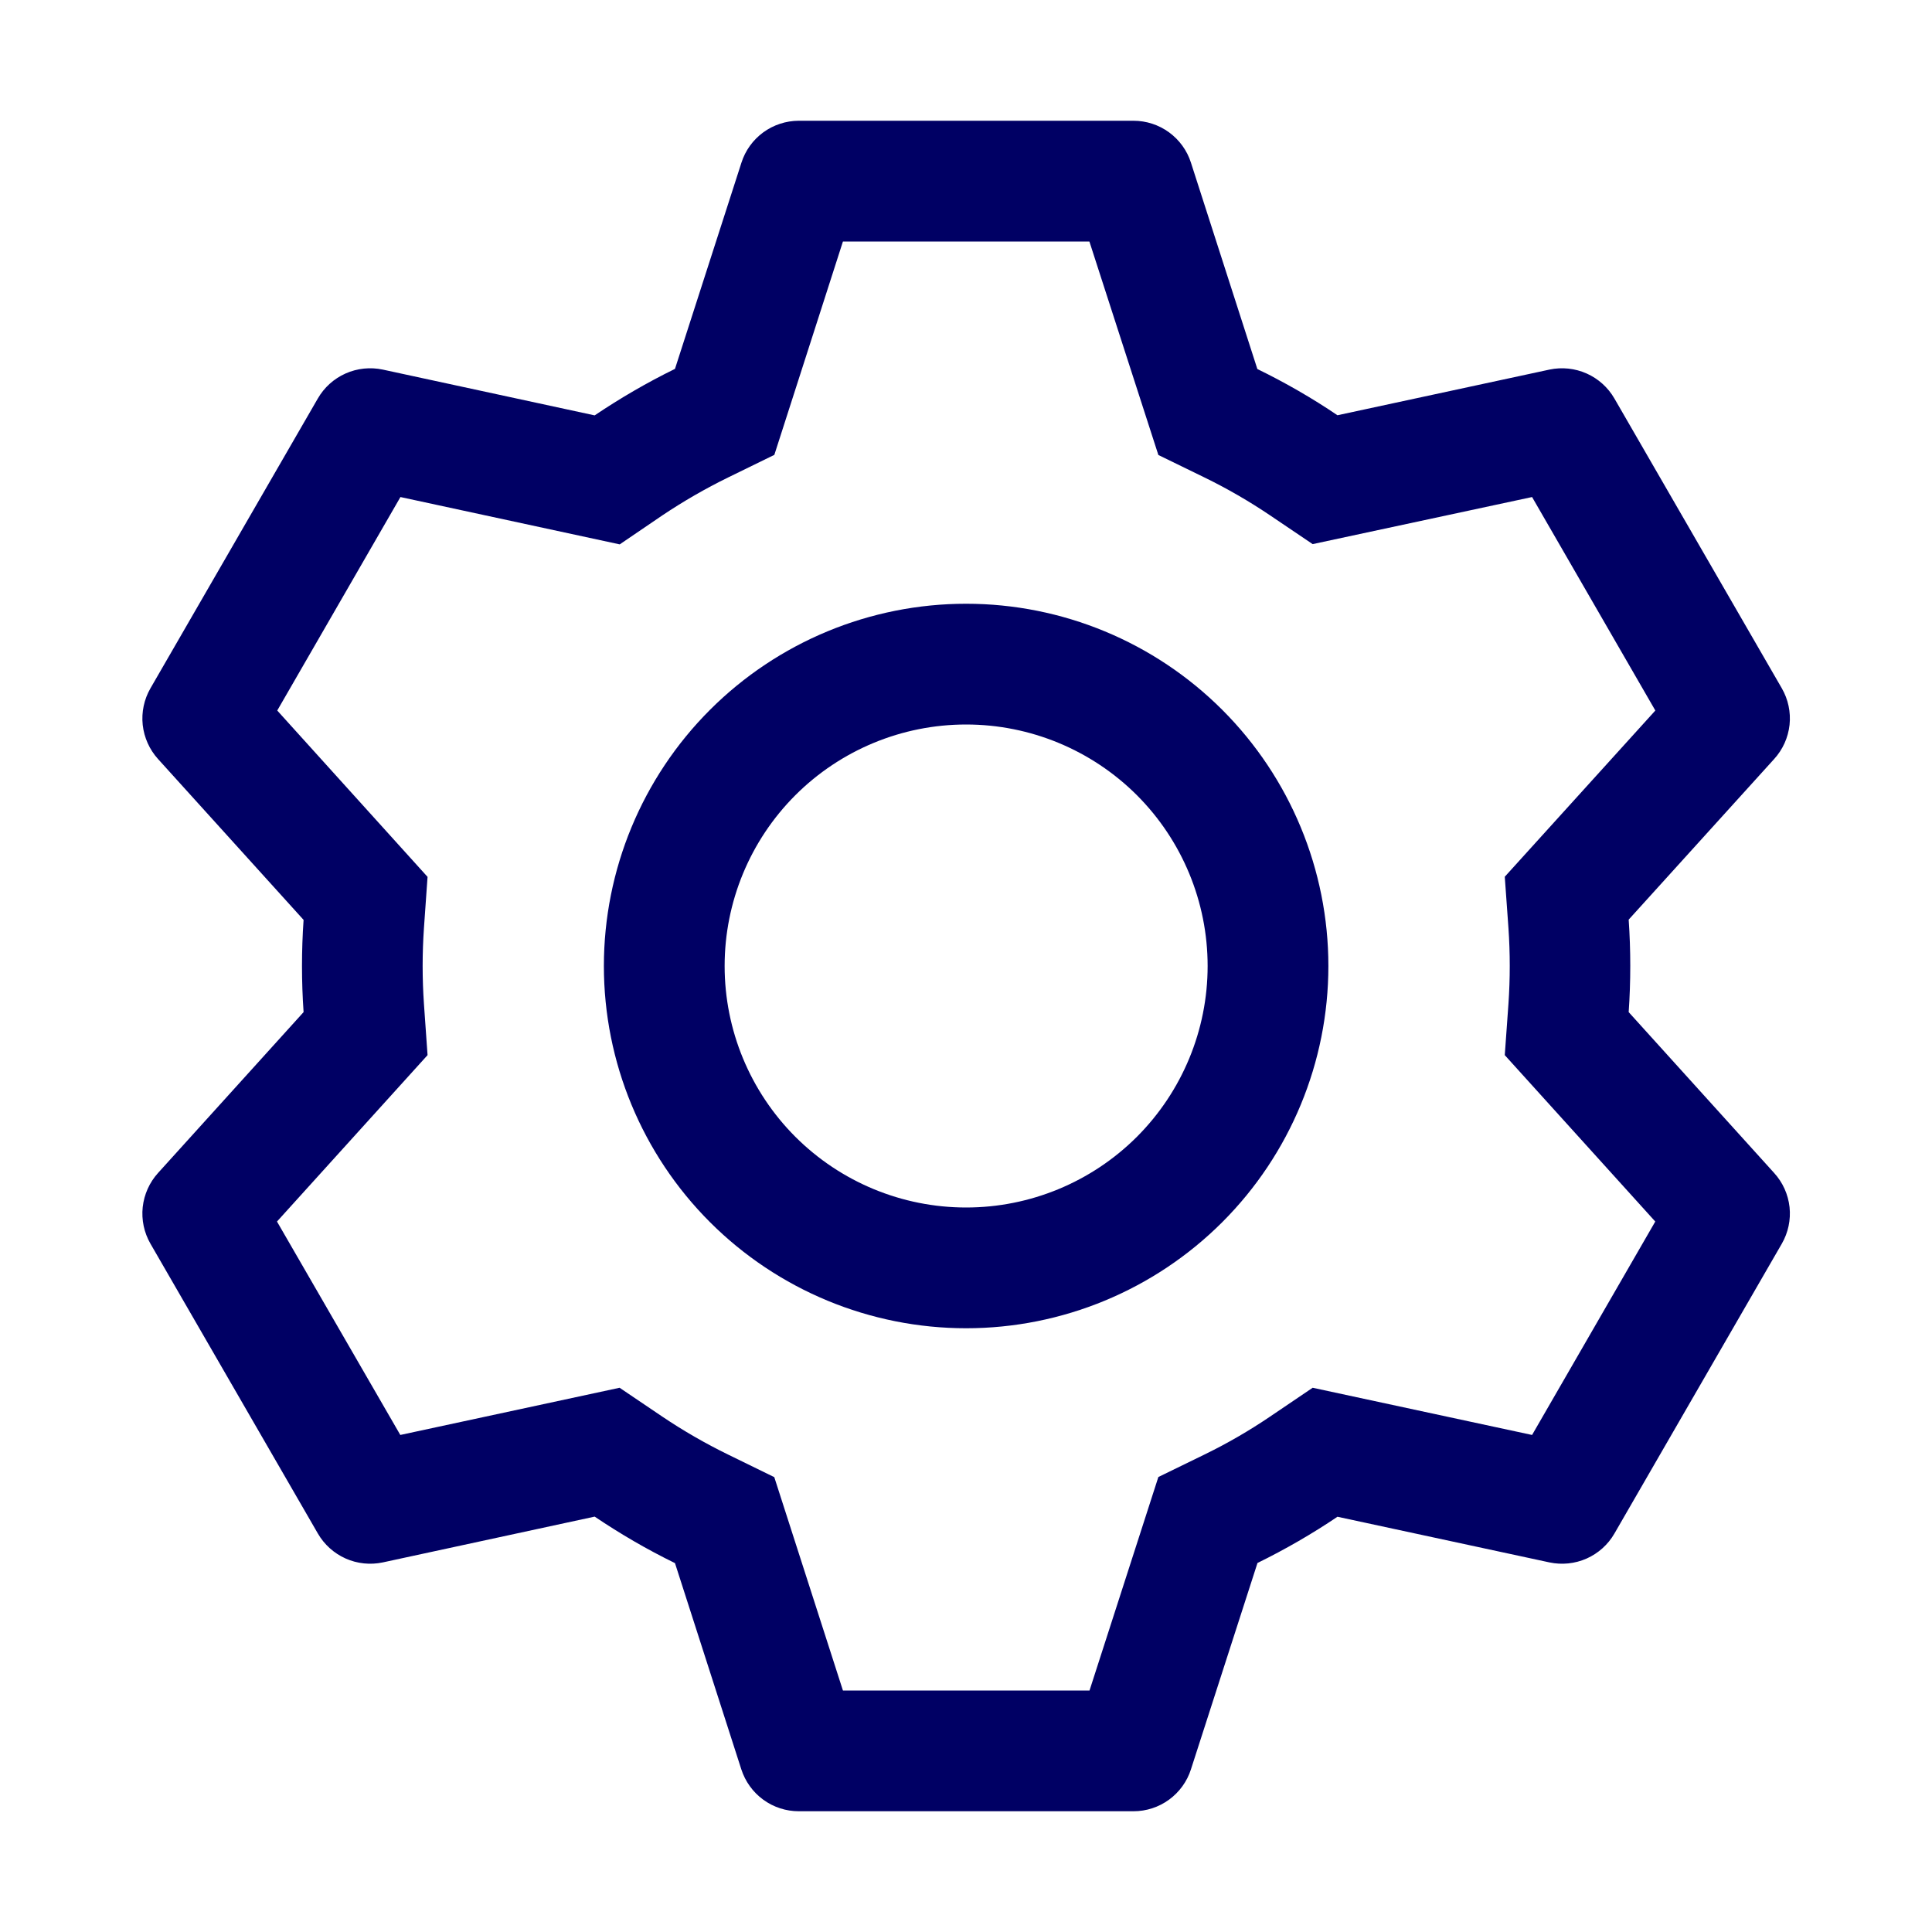 <svg width="30" height="30" viewBox="0 0 30 30" fill="none" xmlns="http://www.w3.org/2000/svg">
<path d="M17.601 1.875C17.799 1.875 17.993 1.938 18.153 2.055C18.313 2.172 18.433 2.337 18.493 2.526L19.524 5.73C19.958 5.942 20.372 6.18 20.768 6.448L24.06 5.739C24.254 5.698 24.456 5.719 24.638 5.8C24.819 5.881 24.97 6.017 25.069 6.189L27.668 10.688C27.767 10.86 27.809 11.059 27.788 11.256C27.766 11.454 27.683 11.639 27.549 11.786L25.29 14.28C25.323 14.758 25.323 15.238 25.29 15.716L27.549 18.214C27.683 18.361 27.766 18.546 27.788 18.744C27.809 18.941 27.767 19.14 27.668 19.312L25.069 23.812C24.97 23.984 24.819 24.12 24.637 24.201C24.456 24.281 24.254 24.302 24.06 24.261L20.768 23.552C20.374 23.818 19.958 24.058 19.526 24.27L18.493 27.474C18.433 27.663 18.313 27.828 18.153 27.945C17.993 28.062 17.799 28.125 17.601 28.125H12.403C12.205 28.125 12.011 28.062 11.851 27.945C11.691 27.828 11.572 27.663 11.511 27.474L10.481 24.272C10.049 24.061 9.633 23.819 9.234 23.55L5.944 24.261C5.75 24.302 5.547 24.281 5.366 24.2C5.185 24.119 5.034 23.983 4.935 23.811L2.336 19.312C2.237 19.14 2.195 18.941 2.216 18.744C2.238 18.546 2.321 18.361 2.454 18.214L4.714 15.716C4.681 15.239 4.681 14.761 4.714 14.284L2.454 11.786C2.321 11.639 2.238 11.454 2.216 11.256C2.195 11.059 2.237 10.86 2.336 10.688L4.935 6.188C5.034 6.016 5.185 5.88 5.367 5.799C5.548 5.719 5.75 5.698 5.944 5.739L9.234 6.45C9.632 6.182 10.048 5.94 10.481 5.728L11.513 2.526C11.573 2.337 11.692 2.173 11.851 2.056C12.011 1.939 12.204 1.876 12.401 1.875H17.599H17.601ZM16.915 3.75H13.089L12.024 7.063L11.306 7.414C10.953 7.587 10.613 7.783 10.286 8.002L9.623 8.453L6.218 7.718L4.305 11.033L6.639 13.616L6.583 14.411C6.556 14.803 6.556 15.197 6.583 15.589L6.639 16.384L4.301 18.968L6.216 22.282L9.621 21.549L10.284 21.997C10.611 22.217 10.951 22.413 11.305 22.586L12.023 22.937L13.089 26.25H16.918L17.987 22.935L18.703 22.586C19.056 22.414 19.396 22.217 19.721 21.997L20.383 21.549L23.79 22.282L25.703 18.968L23.366 16.384L23.423 15.589C23.45 15.196 23.45 14.802 23.423 14.409L23.366 13.614L25.704 11.033L23.79 7.718L20.383 8.449L19.721 8.002C19.396 7.783 19.056 7.586 18.703 7.414L17.987 7.065L16.916 3.75H16.915ZM15.002 9.375C16.494 9.375 17.925 9.968 18.98 11.023C20.034 12.077 20.627 13.508 20.627 15C20.627 16.492 20.034 17.923 18.98 18.977C17.925 20.032 16.494 20.625 15.002 20.625C13.51 20.625 12.079 20.032 11.024 18.977C9.97 17.923 9.377 16.492 9.377 15C9.377 13.508 9.97 12.077 11.024 11.023C12.079 9.968 13.51 9.375 15.002 9.375ZM15.002 11.25C14.007 11.25 13.054 11.645 12.35 12.348C11.647 13.052 11.252 14.005 11.252 15C11.252 15.995 11.647 16.948 12.35 17.652C13.054 18.355 14.007 18.75 15.002 18.75C15.996 18.75 16.95 18.355 17.654 17.652C18.357 16.948 18.752 15.995 18.752 15C18.752 14.005 18.357 13.052 17.654 12.348C16.95 11.645 15.996 11.25 15.002 11.25Z" fill="#000064"/>
</svg>

